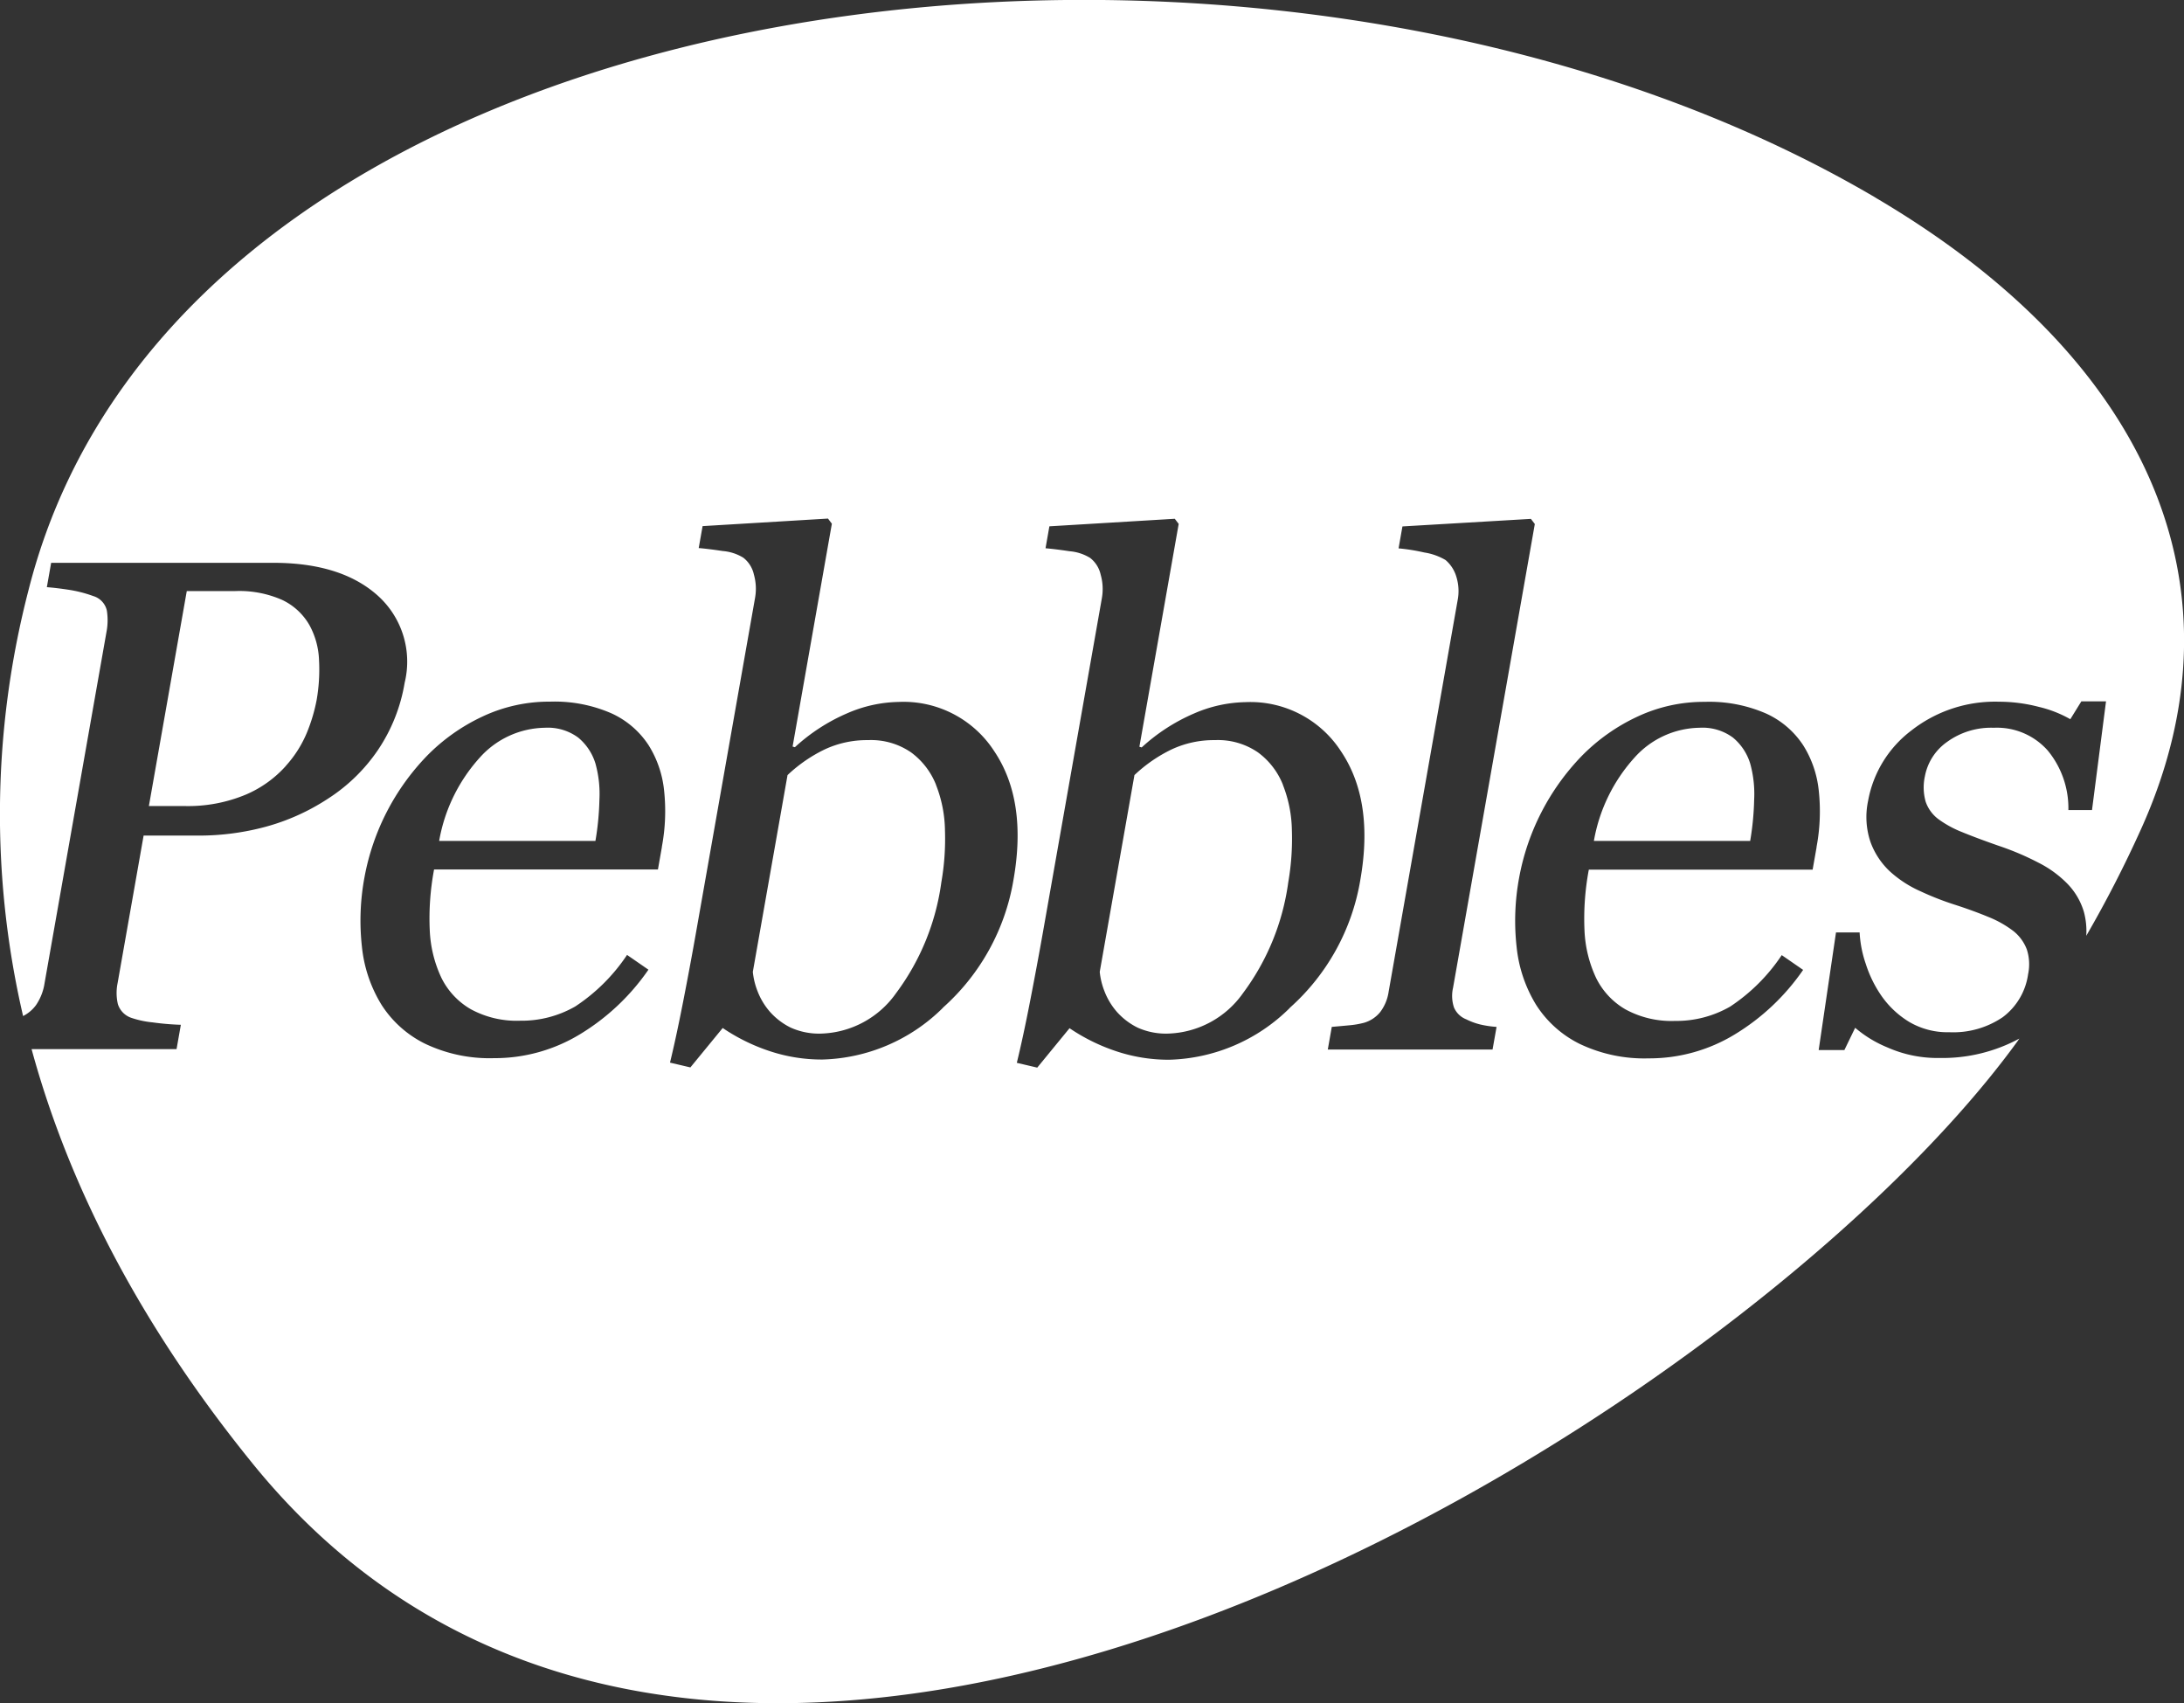 <svg xmlns="http://www.w3.org/2000/svg" width="147.908" height="115.335" viewBox="0 0 147.908 115.335">
  <rect x="0" y="0" width="147.908" height="115.335" fill="#333333" stroke="none"/>
  <g id="Logo_Pebbles" data-name="Logo Pebbles" transform="translate(-374.293 -311.809)">
    <g id="Group_53" data-name="Group 53" transform="translate(374.293 311.809)">
      <g id="Group_52" data-name="Group 52">
        <path id="Path_286" data-name="Path 286" d="M460.86,387.72a5.022,5.022,0,0,0-1.68-2.181,4.78,4.78,0,0,0-2.917-.836,6.76,6.76,0,0,0-2.957.638,9.952,9.952,0,0,0-2.5,1.73l-2.35,13.323a4.881,4.881,0,0,0,.316,1.3,4.659,4.659,0,0,0,.853,1.416,4.6,4.6,0,0,0,1.392,1.057,4.659,4.659,0,0,0,2.088.406,6.44,6.44,0,0,0,5.054-2.739,16.174,16.174,0,0,0,3.063-7.5,17.03,17.03,0,0,0,.247-3.5,8.734,8.734,0,0,0-.612-3.111" transform="translate(-397.472 -334.59)" fill="#fff"/>
        <path id="Path_287" data-name="Path 287" d="M540.735,384.158a3.468,3.468,0,0,0-2.272-.672,6.028,6.028,0,0,0-4.408,2.026,11.289,11.289,0,0,0-2.746,5.635h10.584a18.937,18.937,0,0,0,.269-2.777,7.692,7.692,0,0,0-.272-2.476,3.678,3.678,0,0,0-1.156-1.736" transform="translate(-423.365 -334.21)" fill="#fff"/>
        <path id="Path_288" data-name="Path 288" d="M495.034,387.72a5.018,5.018,0,0,0-1.681-2.181,4.779,4.779,0,0,0-2.917-.836,6.759,6.759,0,0,0-2.956.638,9.927,9.927,0,0,0-2.5,1.73l-2.35,13.323a4.862,4.862,0,0,0,.316,1.3,4.658,4.658,0,0,0,.852,1.416,4.6,4.6,0,0,0,1.392,1.057,4.662,4.662,0,0,0,2.088.406,6.442,6.442,0,0,0,5.055-2.739,16.19,16.19,0,0,0,3.064-7.5,17.184,17.184,0,0,0,.246-3.5,8.73,8.73,0,0,0-.613-3.111" transform="translate(-408.152 -334.59)" fill="#fff"/>
        <path id="Path_289" data-name="Path 289" d="M426.98,384.158a3.468,3.468,0,0,0-2.272-.672,6.03,6.03,0,0,0-4.408,2.026,11.3,11.3,0,0,0-2.746,5.635h10.584a18.937,18.937,0,0,0,.269-2.777,7.673,7.673,0,0,0-.272-2.476,3.672,3.672,0,0,0-1.156-1.736" transform="translate(-387.813 -334.21)" fill="#fff"/>
        <path id="Path_290" data-name="Path 290" d="M497.32,369.162l-.27,1.532H481.893a17.943,17.943,0,0,0-.293,4.1,8.4,8.4,0,0,0,.788,3.234,5.009,5.009,0,0,0,1.992,2.128,6.509,6.509,0,0,0,3.344.779,7.308,7.308,0,0,0,3.735-.967,12.405,12.405,0,0,0,3.5-3.488l1.448,1a15.183,15.183,0,0,1-4.622,4.364,11.128,11.128,0,0,1-5.834,1.626,10.158,10.158,0,0,1-4.668-.976,7.356,7.356,0,0,1-2.957-2.645,9.309,9.309,0,0,1-1.32-3.9,16.015,16.015,0,0,1,.168-4.711,16.007,16.007,0,0,1,4.238-8.241,12.923,12.923,0,0,1,3.753-2.656,10.592,10.592,0,0,1,4.576-1.01,9.607,9.607,0,0,1,4.154.789,5.93,5.93,0,0,1,2.521,2.159,7.121,7.121,0,0,1,1.05,3.063,13.039,13.039,0,0,1-.153,3.829m-21.939,13.7H464.216l.27-1.532c.362-.032.747-.065,1.156-.105a5.886,5.886,0,0,0,1.028-.174,2.19,2.19,0,0,0,1.1-.731,2.983,2.983,0,0,0,.564-1.359l4.676-26.525a3.25,3.25,0,0,0-.083-1.567,2.365,2.365,0,0,0-.737-1.15,4.056,4.056,0,0,0-1.442-.511,13.013,13.013,0,0,0-1.739-.278l.262-1.486,8.7-.511.265.348-5.538,31.405a2.46,2.46,0,0,0,.066,1.334,1.5,1.5,0,0,0,.833.8,4.492,4.492,0,0,0,.949.348,6.9,6.9,0,0,0,1.1.163Zm-13.738-2.808a12.022,12.022,0,0,1-8.161,3.5,11.2,11.2,0,0,1-3.6-.58,12.858,12.858,0,0,1-3.149-1.555l-2.188,2.669-1.383-.325q.421-1.719.892-4.135t.87-4.668l4-22.668a3.531,3.531,0,0,0-.082-1.578,1.975,1.975,0,0,0-.716-1.139,3.153,3.153,0,0,0-1.394-.452c-.672-.1-1.212-.167-1.625-.2l.261-1.486,8.492-.511.265.348-2.661,15.087.154.047a12.56,12.56,0,0,1,3.551-2.3,9.1,9.1,0,0,1,3.489-.767,7.315,7.315,0,0,1,6.467,3.342q2.241,3.342,1.3,8.7a14.857,14.857,0,0,1-4.777,8.657m-23.492,0a12.027,12.027,0,0,1-8.162,3.5,11.19,11.19,0,0,1-3.6-.58,12.84,12.84,0,0,1-3.15-1.555l-2.189,2.669-1.38-.325q.418-1.719.891-4.135t.87-4.668l4-22.668a3.53,3.53,0,0,0-.08-1.578,1.973,1.973,0,0,0-.718-1.139,3.14,3.14,0,0,0-1.393-.452q-1.006-.151-1.626-.2l.263-1.486,8.492-.511.263.348-2.659,15.087.154.047a12.545,12.545,0,0,1,3.549-2.3,9.094,9.094,0,0,1,3.49-.767,7.315,7.315,0,0,1,6.466,3.342q2.243,3.342,1.3,8.7a14.863,14.863,0,0,1-4.776,8.657m-19.033-10.887-.27,1.532H403.69a17.865,17.865,0,0,0-.293,4.1,8.4,8.4,0,0,0,.788,3.234,5.015,5.015,0,0,0,1.992,2.128,6.5,6.5,0,0,0,3.344.779,7.3,7.3,0,0,0,3.733-.967,12.415,12.415,0,0,0,3.505-3.488l1.448,1a15.172,15.172,0,0,1-4.623,4.364,11.126,11.126,0,0,1-5.834,1.626,10.154,10.154,0,0,1-4.667-.976,7.352,7.352,0,0,1-2.957-2.645,9.291,9.291,0,0,1-1.32-3.9,16.015,16.015,0,0,1,.168-4.711,15.995,15.995,0,0,1,4.238-8.241,12.923,12.923,0,0,1,3.753-2.656,10.589,10.589,0,0,1,4.577-1.01,9.608,9.608,0,0,1,4.154.789,5.934,5.934,0,0,1,2.521,2.159,7.12,7.12,0,0,1,1.05,3.063,13.066,13.066,0,0,1-.153,3.829M501.328,325.2c-41.442-24.4-114.475-15.425-125.1,26.551a60.406,60.406,0,0,0-.371,28.854,2.463,2.463,0,0,0,.879-.747,3.58,3.58,0,0,0,.576-1.484l4.191-23.768a4.2,4.2,0,0,0,.025-1.463,1.33,1.33,0,0,0-.919-.975,8.681,8.681,0,0,0-1.677-.428q-.849-.128-1.466-.174l.291-1.649H392.8q4.6,0,7.072,2.217a6.006,6.006,0,0,1,1.825,5.906,11.5,11.5,0,0,1-1.815,4.561,11.772,11.772,0,0,1-3.376,3.285,14.748,14.748,0,0,1-4.211,1.9,17.35,17.35,0,0,1-4.586.6h-3.69l-1.76,9.981a3.341,3.341,0,0,0,.016,1.426,1.436,1.436,0,0,0,.936.941,6.4,6.4,0,0,0,1.42.3,17.788,17.788,0,0,0,1.91.163l-.291,1.648h-9.818c2.647,9.72,7.709,19.12,14.99,28.085,32.133,39.564,100.557-2.534,119.491-28.6.047-.065.091-.131.139-.2a10.979,10.979,0,0,1-5.4,1.314,8.369,8.369,0,0,1-3.552-.721,8.044,8.044,0,0,1-2.169-1.323l-.73,1.508h-1.741l1.173-7.962h1.6a7.727,7.727,0,0,0,.415,2.121,8.133,8.133,0,0,0,1.076,2.188A6.238,6.238,0,0,0,503.588,381a5.113,5.113,0,0,0,2.72.7,5.963,5.963,0,0,0,3.614-1.016,4.385,4.385,0,0,0,1.72-2.907,3.253,3.253,0,0,0-.086-1.684,2.905,2.905,0,0,0-.907-1.242,7.177,7.177,0,0,0-1.71-.962q-1.038-.431-2.334-.847a19.5,19.5,0,0,1-2.268-.894,7.7,7.7,0,0,1-2.051-1.334,5.11,5.11,0,0,1-1.319-2,5.277,5.277,0,0,1-.159-2.784,7.684,7.684,0,0,1,2.929-4.759,9.188,9.188,0,0,1,5.937-1.949,10.707,10.707,0,0,1,2.689.348,7.984,7.984,0,0,1,2.139.836l.747-1.208h1.671l-.949,7.359h-1.6a6.138,6.138,0,0,0-1.391-4.022,4.589,4.589,0,0,0-3.661-1.549,5.071,5.071,0,0,0-3.163.958,3.668,3.668,0,0,0-1.5,2.314,3.535,3.535,0,0,0,.052,1.741,2.488,2.488,0,0,0,.872,1.183,7.19,7.19,0,0,0,1.6.871q.985.405,2.449.917a18.7,18.7,0,0,1,2.689,1.137,7.418,7.418,0,0,1,1.986,1.439,4.6,4.6,0,0,1,1.123,1.926,5,5,0,0,1,.155,1.6,80.191,80.191,0,0,0,3.719-7.245c7.392-16.4.416-31.9-17.969-42.72" transform="translate(-374.293 -311.809)" fill="#fff"/>
        <path id="Path_291" data-name="Path 291" d="M398.235,381.854a7.777,7.777,0,0,0,1.451-2.31,11.481,11.481,0,0,0,.634-2.146,11.954,11.954,0,0,0,.162-2.694,5.311,5.311,0,0,0-.657-2.39,4.184,4.184,0,0,0-1.838-1.693,7.187,7.187,0,0,0-3.188-.6h-3.274l-2.566,14.554h2.368a10.139,10.139,0,0,0,4.21-.778,7.672,7.672,0,0,0,2.7-1.938" transform="translate(-378.876 -330)" fill="#fff"/>
      </g>
    </g>
  </g>
</svg>

